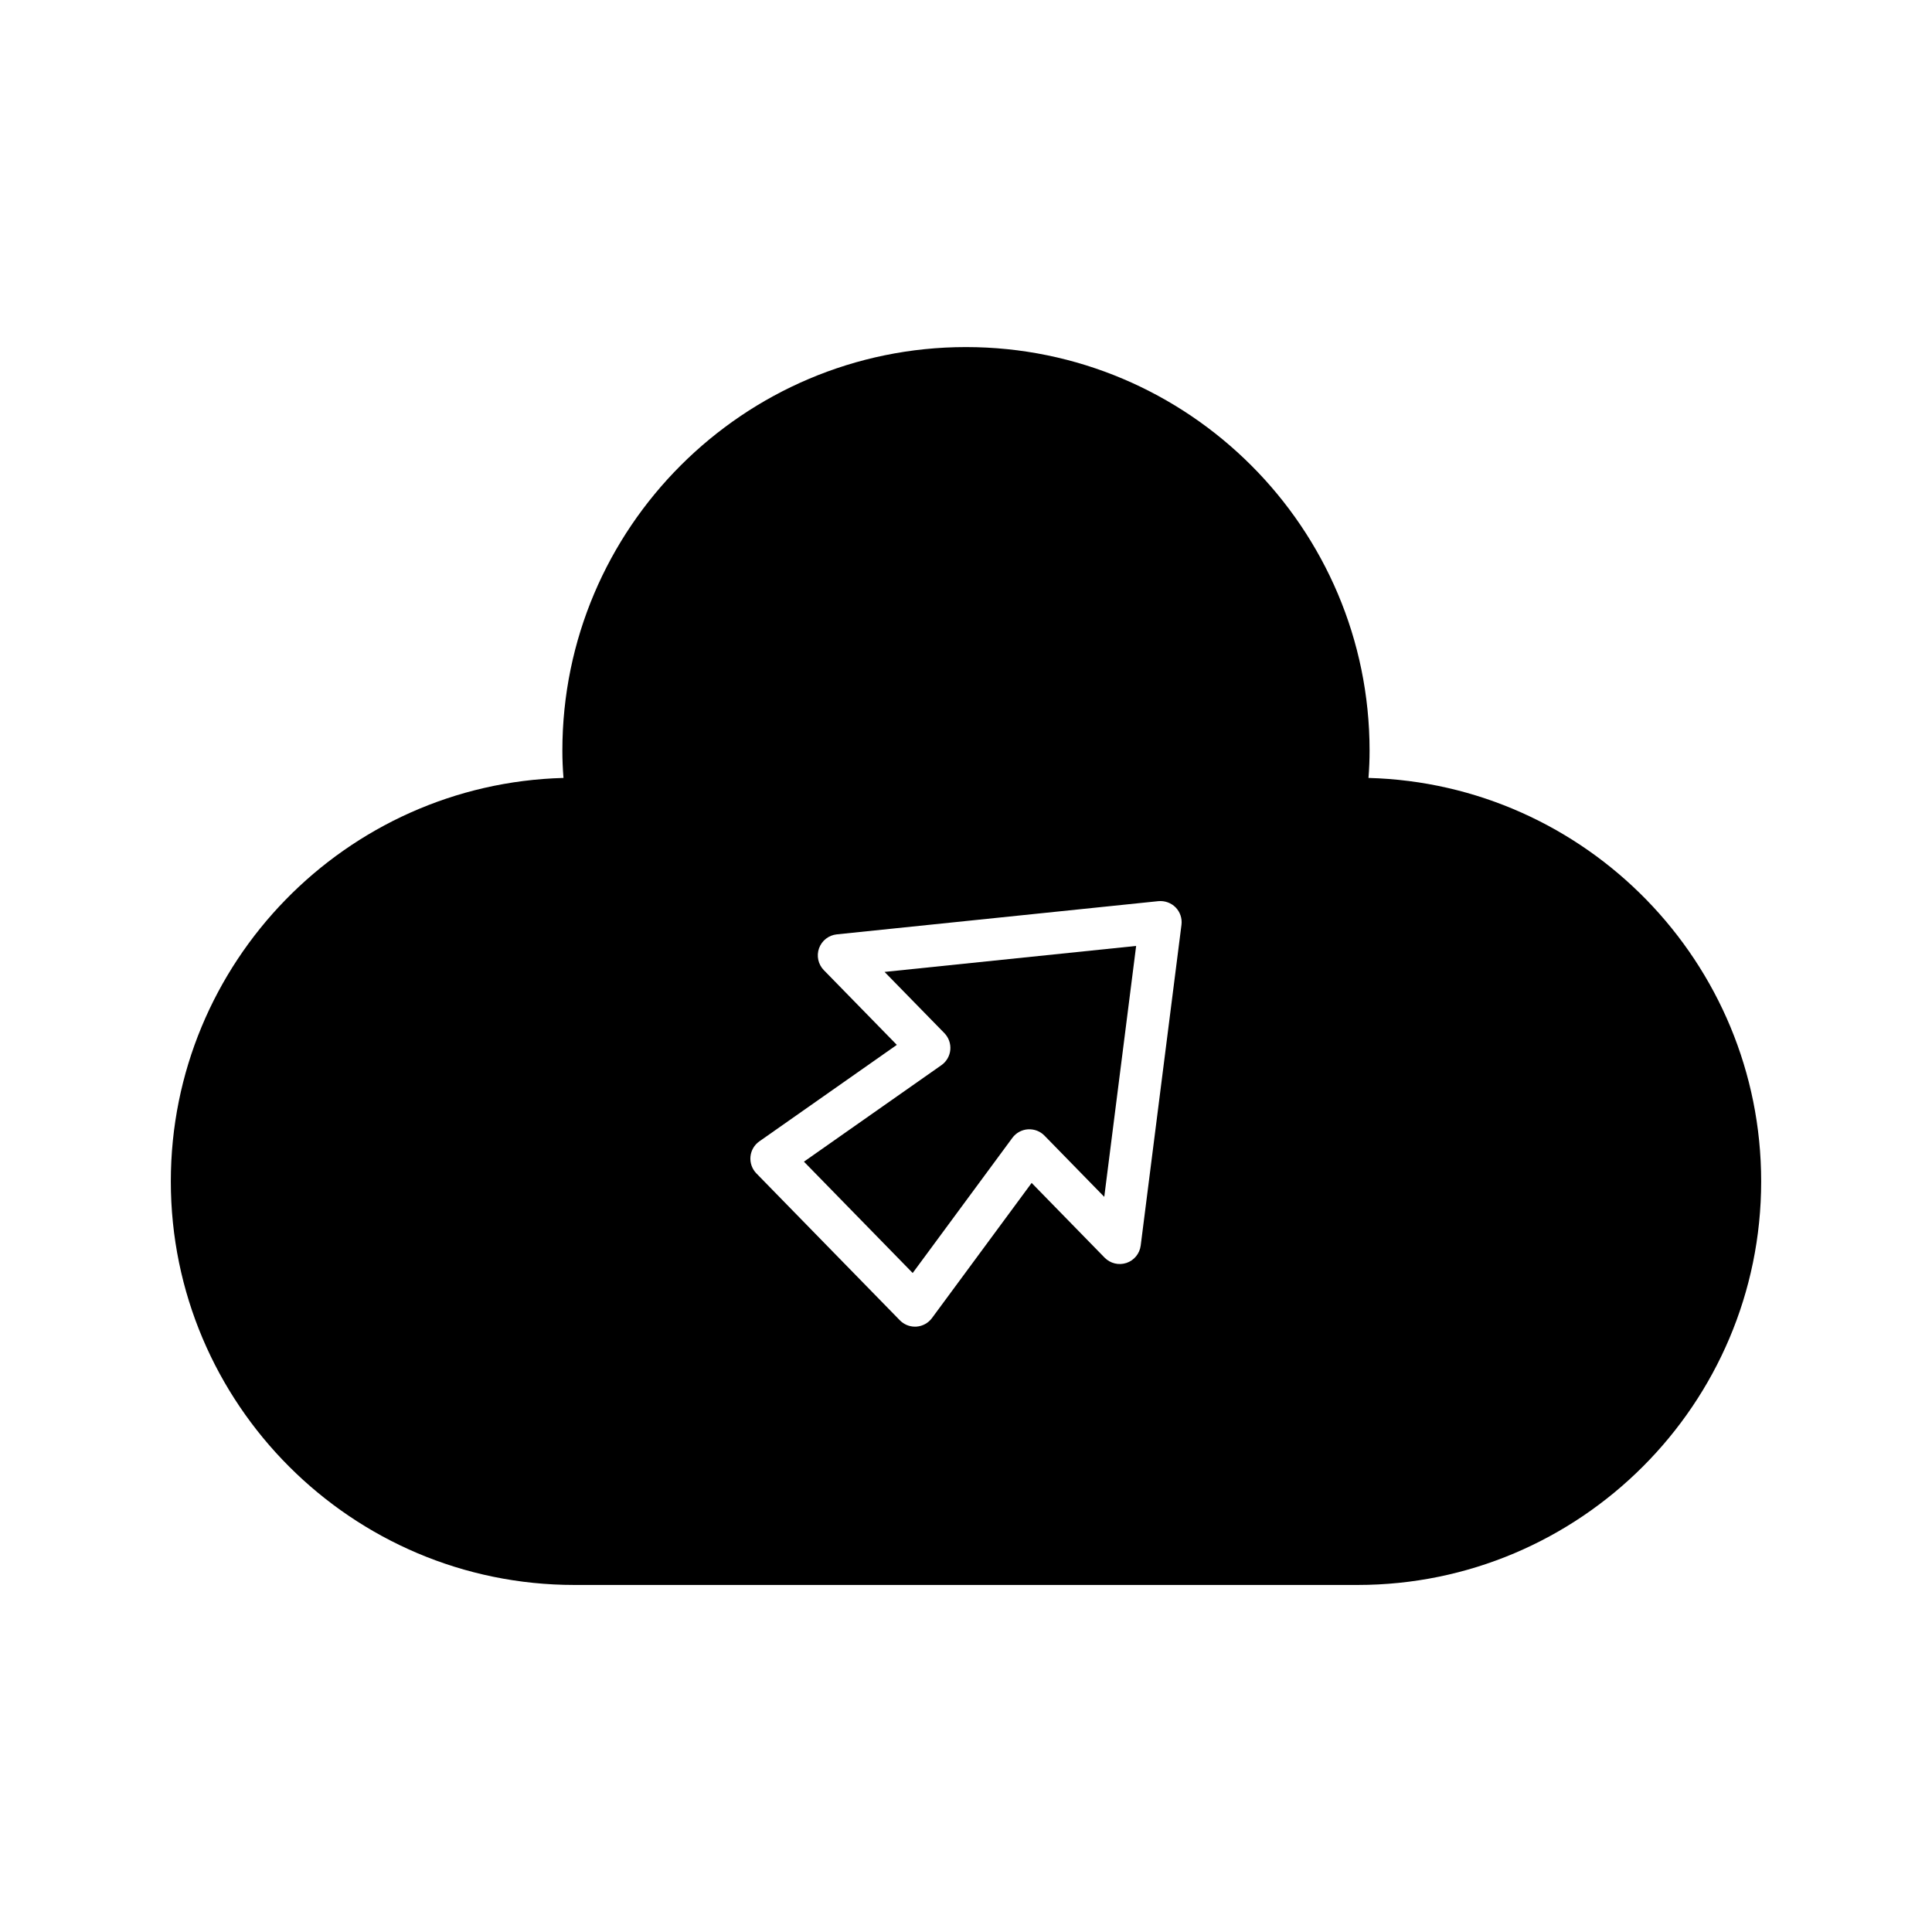 <?xml version="1.0" encoding="UTF-8"?>
<!-- Uploaded to: SVG Repo, www.svgrepo.com, Generator: SVG Repo Mixer Tools -->
<svg fill="#000000" width="800px" height="800px" version="1.1" viewBox="144 144 512 512" xmlns="http://www.w3.org/2000/svg">
 <g>
  <path d="m506.66 350.16c0.203-2.543 0.293-4.914 0.293-7.231 0-58.977-47.98-106.95-106.96-106.95-58.977 0-106.96 47.977-106.96 106.95 0 2.316 0.094 4.691 0.297 7.231-57.645 1.539-104.06 48.91-104.06 106.92 0 58.973 47.98 106.95 106.96 106.95h207.54c58.973 0 106.96-47.977 106.96-106.95-0.004-58.008-46.422-105.38-104.07-106.92zm-60.363 123.93c-0.273 2.133-1.738 3.918-3.773 4.602-2.039 0.68-4.285 0.137-5.789-1.398l-19.34-19.805-26.414 35.816c-0.973 1.32-2.481 2.148-4.117 2.262-0.129 0.008-0.262 0.012-0.387 0.012-1.504 0-2.945-0.605-4.008-1.688l-38.02-38.93c-1.141-1.176-1.719-2.793-1.57-4.43 0.152-1.637 1.016-3.121 2.363-4.062l36.426-25.566-19.348-19.805c-1.496-1.535-1.988-3.797-1.258-5.816 0.734-2.019 2.555-3.441 4.691-3.664l85.219-8.801c1.684-0.156 3.383 0.434 4.582 1.656 1.191 1.223 1.762 2.922 1.547 4.617z"/>
  <path d="m394.27 417.79c1.141 1.176 1.719 2.793 1.57 4.43-0.152 1.637-1.016 3.121-2.363 4.066l-36.426 25.566 28.82 29.508 26.414-35.816c0.973-1.32 2.481-2.148 4.117-2.262 1.695-0.094 3.246 0.5 4.394 1.672l15.844 16.223 8.449-66.496-66.672 6.887z"/>
 </g>
</svg>